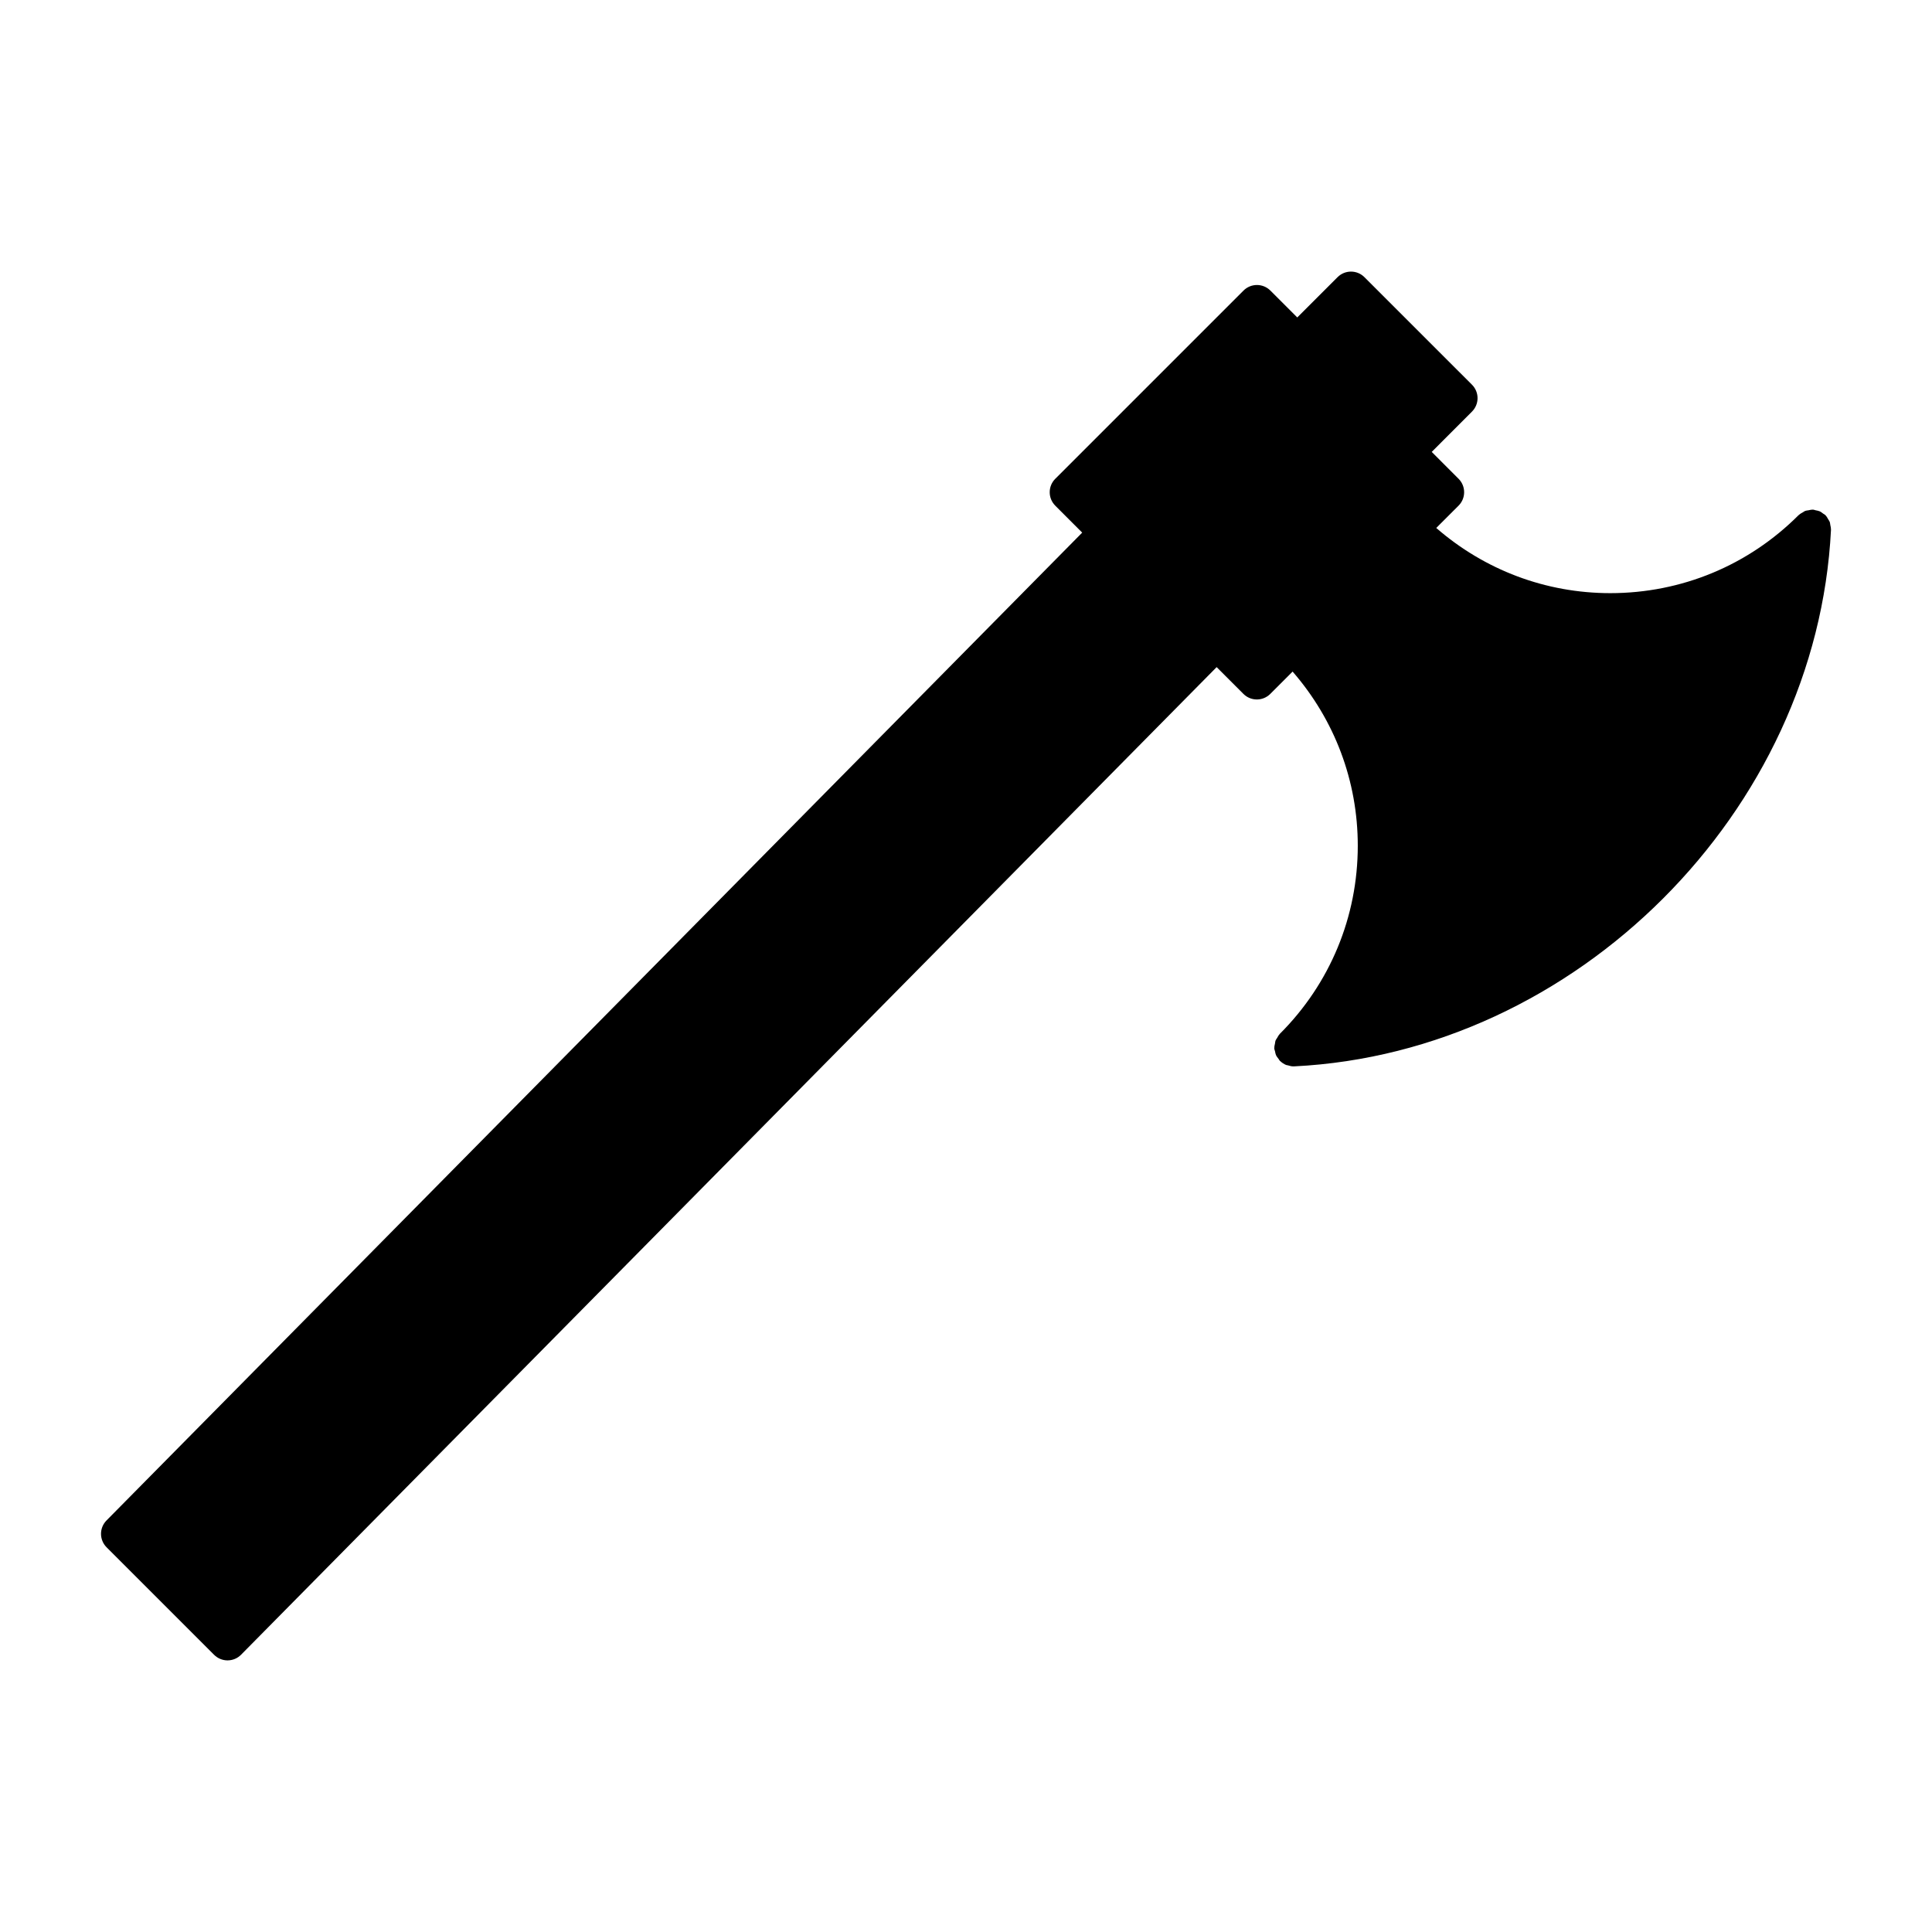 <?xml version="1.0" encoding="UTF-8"?>
<!-- Uploaded to: ICON Repo, www.iconrepo.com, Generator: ICON Repo Mixer Tools -->
<svg fill="#000000" width="800px" height="800px" version="1.1" viewBox="144 144 512 512" xmlns="http://www.w3.org/2000/svg">
 <path d="m629.05 283.11c-0.059-0.281-0.059-0.574-0.168-0.836-0.09-0.246-0.277-0.449-0.402-0.68-0.195-0.336-0.371-0.691-0.648-0.973-0.031-0.031-0.039-0.07-0.07-0.102-0.176-0.176-0.402-0.258-0.598-0.402-0.309-0.223-0.578-0.465-0.926-0.613-0.352-0.152-0.719-0.203-1.082-0.277-0.238-0.047-0.453-0.16-0.699-0.176-0.051 0-0.082 0.02-0.125 0.02-0.363-0.012-0.719 0.09-1.082 0.16-0.289 0.055-0.59 0.059-0.867 0.168-0.207 0.082-0.383 0.242-0.578 0.348-0.383 0.211-0.754 0.414-1.074 0.715-0.02 0.023-0.059 0.031-0.09 0.059-13.324 13.324-31.035 20.66-49.879 20.668-17.141 0-33.316-6.137-46.141-17.277l5.914-5.91c1.969-1.969 1.969-5.152 0-7.125l-7.113-7.117 10.676-10.691c1.961-1.969 1.961-5.152-0.012-7.125l-28.496-28.492c-1.969-1.969-5.152-1.969-7.125 0l-10.676 10.676-7.125-7.125c-1.969-1.969-5.152-1.969-7.125 0l-49.879 49.879c-1.969 1.969-1.969 5.152 0 7.125l7.133 7.141-258.57 261.79c-1.945 1.977-1.934 5.144 0.02 7.106l28.496 28.496c0.945 0.945 2.227 1.477 3.562 1.477h0.016c1.344-0.004 2.625-0.539 3.566-1.496l258.54-261.73 7.094 7.098c0.984 0.984 2.273 1.477 3.562 1.477s2.578-0.492 3.562-1.477l5.914-5.914c11.141 12.82 17.27 28.996 17.27 46.145 0 18.844-7.34 36.555-20.668 49.867-0.031 0.031-0.039 0.07-0.07 0.105-0.266 0.281-0.434 0.625-0.629 0.957-0.137 0.238-0.324 0.441-0.422 0.695-0.102 0.258-0.105 0.543-0.156 0.828-0.082 0.367-0.176 0.73-0.168 1.102 0 0.047-0.02 0.086-0.02 0.125 0.012 0.297 0.137 0.543 0.207 0.828 0.07 0.312 0.102 0.625 0.227 0.922 0.176 0.414 0.453 0.754 0.73 1.102 0.117 0.145 0.168 0.324 0.309 0.465 0.02 0.016 0.039 0.02 0.051 0.035 0.473 0.453 1.012 0.828 1.621 1.074 0.145 0.059 0.309 0.047 0.465 0.098 0.465 0.137 0.926 0.277 1.426 0.277 0.09 0 0.168 0 0.258-0.004 74.715-3.699 138.53-67.512 142.25-142.24 0-0.047-0.02-0.086-0.02-0.125 0.012-0.391-0.094-0.742-0.164-1.113z"/>
</svg>